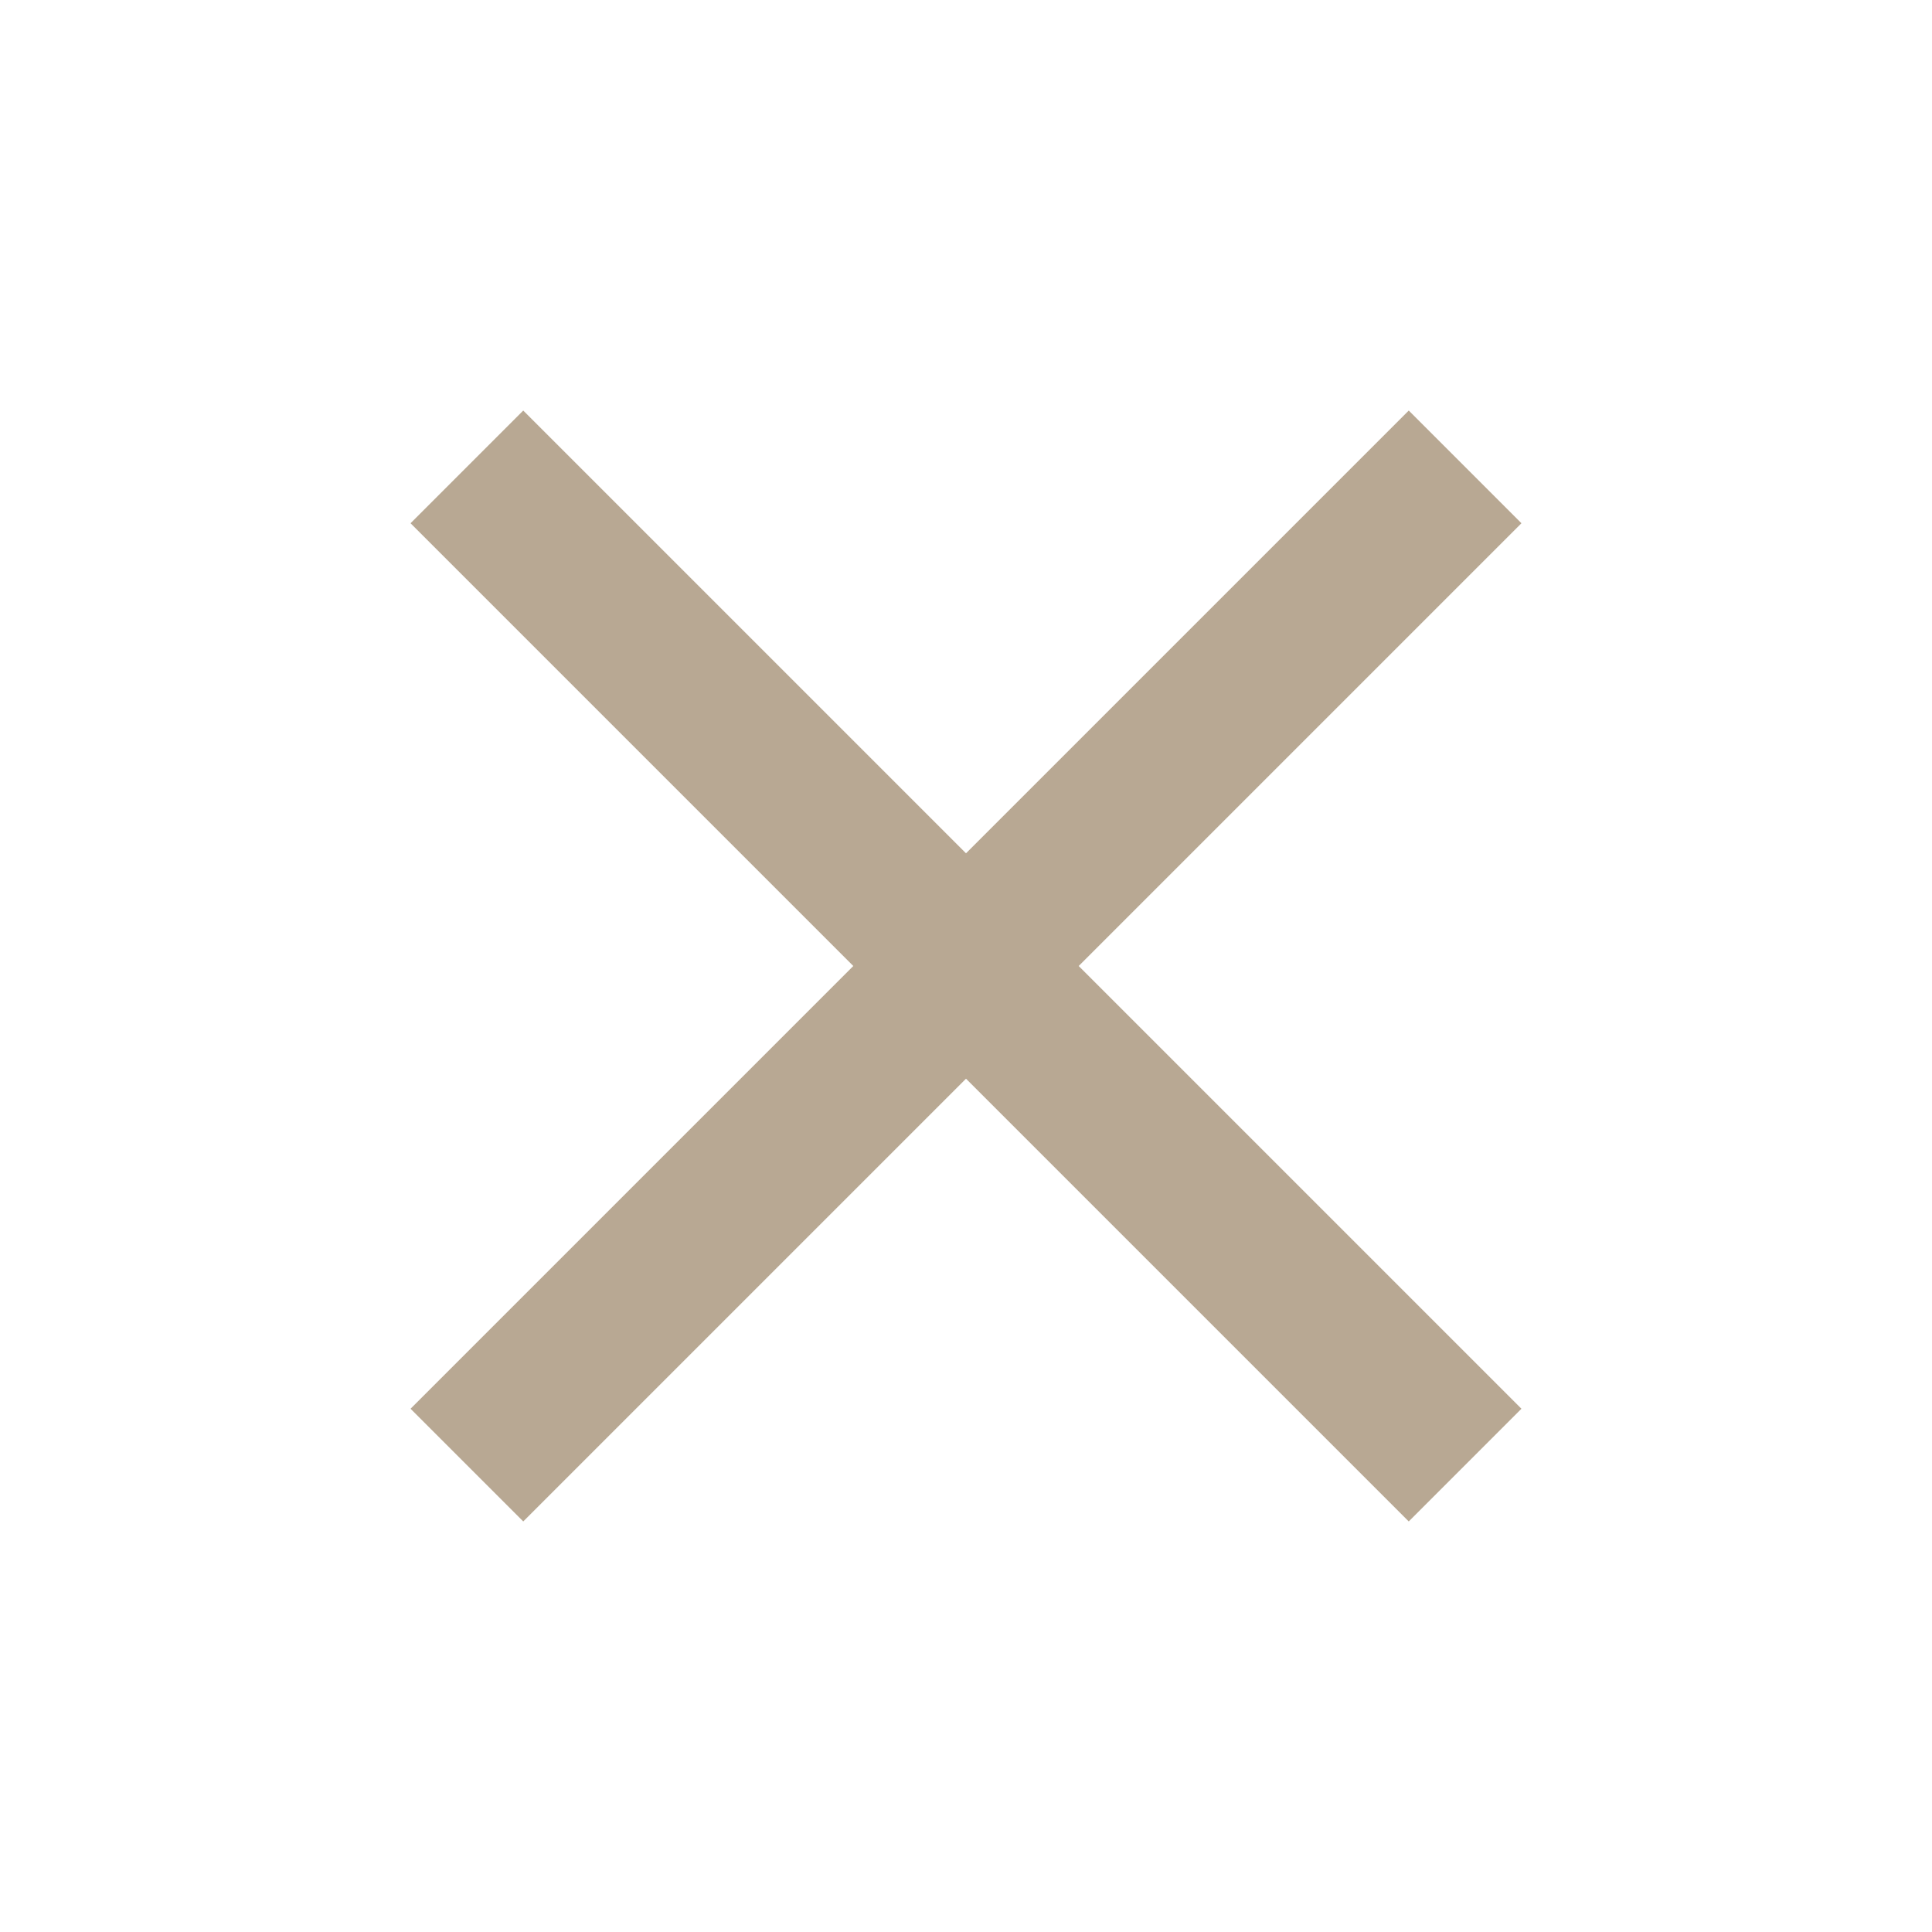 <?xml version="1.0" encoding="utf-8"?>
<!-- Generator: Adobe Illustrator 28.2.0, SVG Export Plug-In . SVG Version: 6.00 Build 0)  -->
<svg version="1.1" id="Layer_1" xmlns="http://www.w3.org/2000/svg" xmlns:xlink="http://www.w3.org/1999/xlink" x="0px" y="0px"
	 viewBox="0 0 24 24" style="enable-background:new 0 0 24 24;" xml:space="preserve">
<style type="text/css">
	.st0{fill:#B8A893;}
</style>
<path class="st0" d="M6.5,18.9l-1.4-1.4l5.5-5.5L5.1,6.5l1.4-1.4l5.5,5.5l5.5-5.5l1.4,1.4L13.4,12l5.5,5.5l-1.4,1.4L12,13.4
	L6.5,18.9z"/>
</svg>
